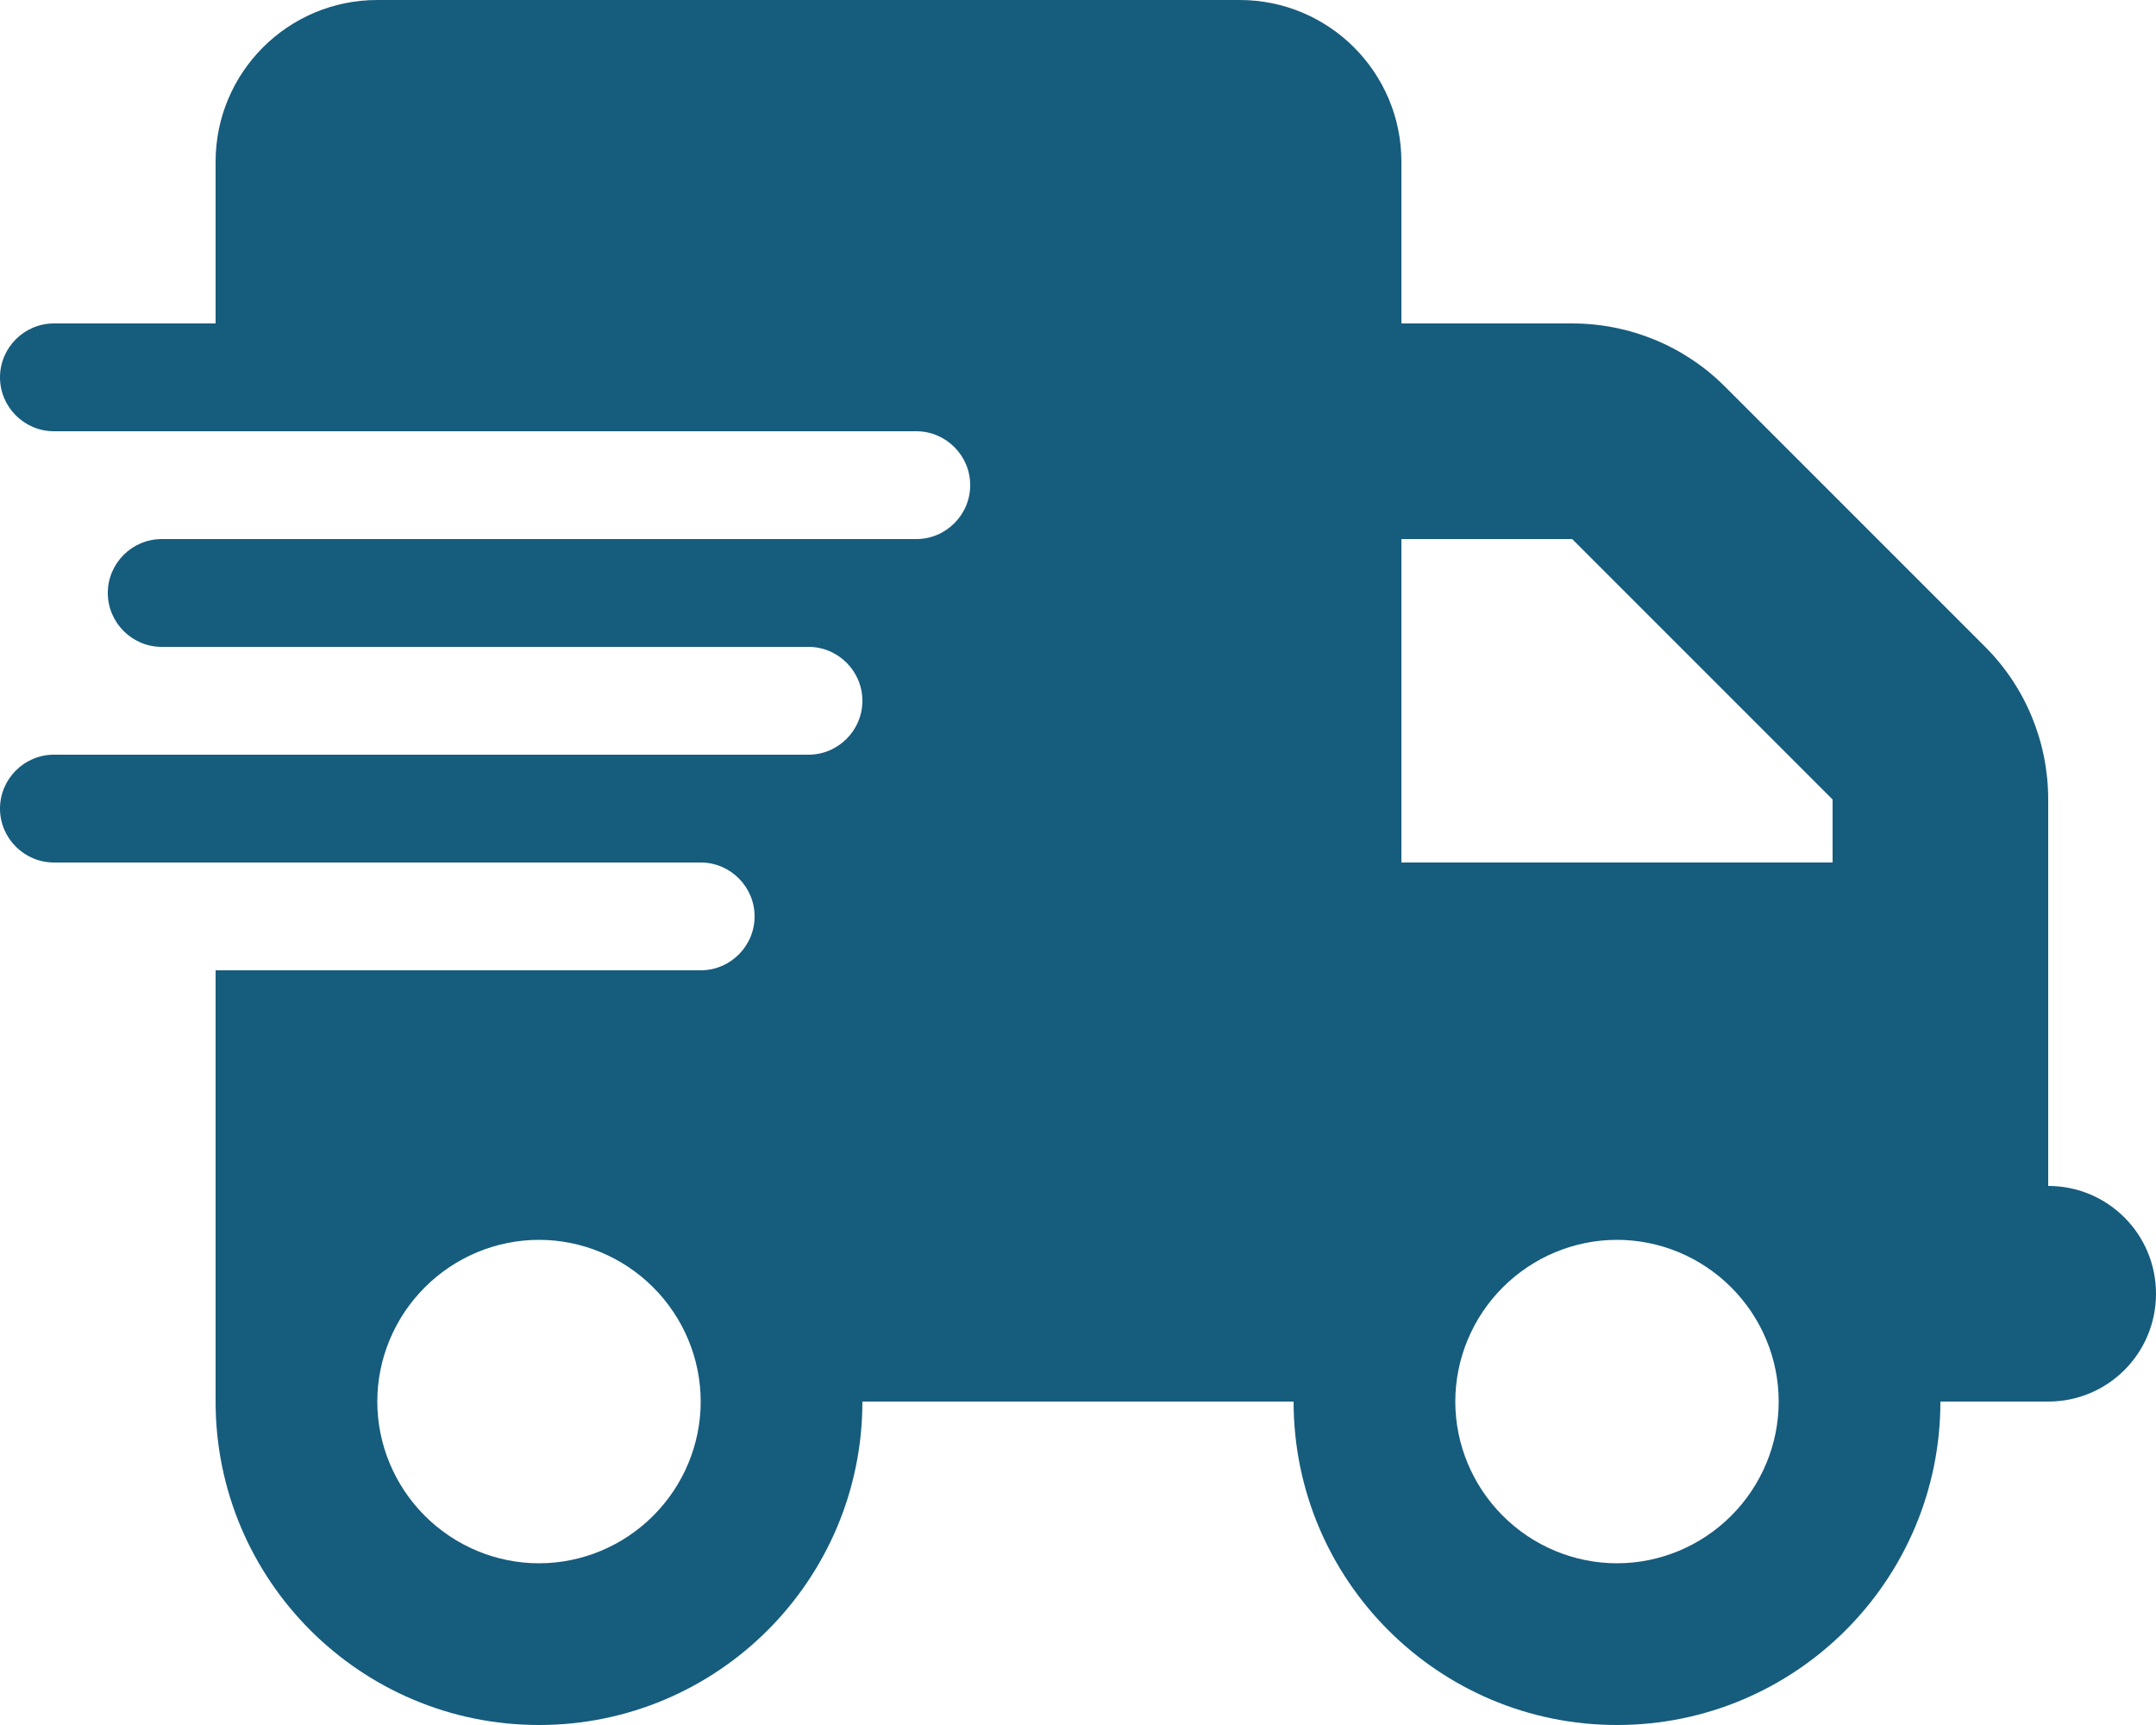 <svg height="512" width="640" viewBox="0 0 640 512" xmlns="http://www.w3.org/2000/svg" version="1.2">
	<title>truck-fast-solid (1)-svg</title>
	<style>
		.s0 { fill: #165c7d } 
	</style>
	<path d="m368 0c26.5 0 48 21.5 48 48v48h50.7c17 0 33.3 6.7 45.3 18.7l77.3 77.3c12 12 18.7 28.3 18.7 45.3v114.7c17.7 0 32 14.3 32 32 0 17.7-14.3 32-32 32h-32c0 53-43 96-96 96-53 0-96-43-96-96h-128c0 53-43 96-96 96-53 0-96-43-96-96v-128h144c8.8 0 16-7.2 16-16 0-8.8-7.2-16-16-16h-192c-8.8 0-16-7.2-16-16 0-8.8 7.2-16 16-16h224c8.8 0 16-7.2 16-16 0-8.8-7.2-16-16-16h-192c-8.8 0-16-7.2-16-16 0-8.8 7.2-16 16-16h224c8.8 0 16-7.2 16-16 0-8.8-7.2-16-16-16h-256c-8.8 0-16-7.2-16-16 0-8.8 7.2-16 16-16h48v-48c0-26.5 21.5-48 48-48zm98.7 160h-50.7v96h128v-18.7zm-340.6 222.1c-9 9-14.1 21.2-14.1 33.9 0 12.7 5.1 24.9 14.1 33.9 9 9 21.2 14.1 33.9 14.1 12.7 0 24.9-5.1 33.9-14.1 9-9 14.1-21.2 14.1-33.9 0-12.7-5.1-24.9-14.1-33.9-9-9-21.2-14.1-33.9-14.1-12.7 0-24.9 5.1-33.9 14.1zm320 67.8c9 9 21.2 14.1 33.9 14.1 12.7 0 24.9-5.1 33.9-14.1 9-9 14.1-21.2 14.1-33.9 0-12.7-5.1-24.9-14.1-33.9-9-9-21.2-14.1-33.9-14.1-12.7 0-24.9 5.1-33.9 14.1-9 9-14.1 21.2-14.1 33.9 0 12.7 5.1 24.9 14.1 33.9z" class="s0" fill-rule="evenodd"></path>
</svg>